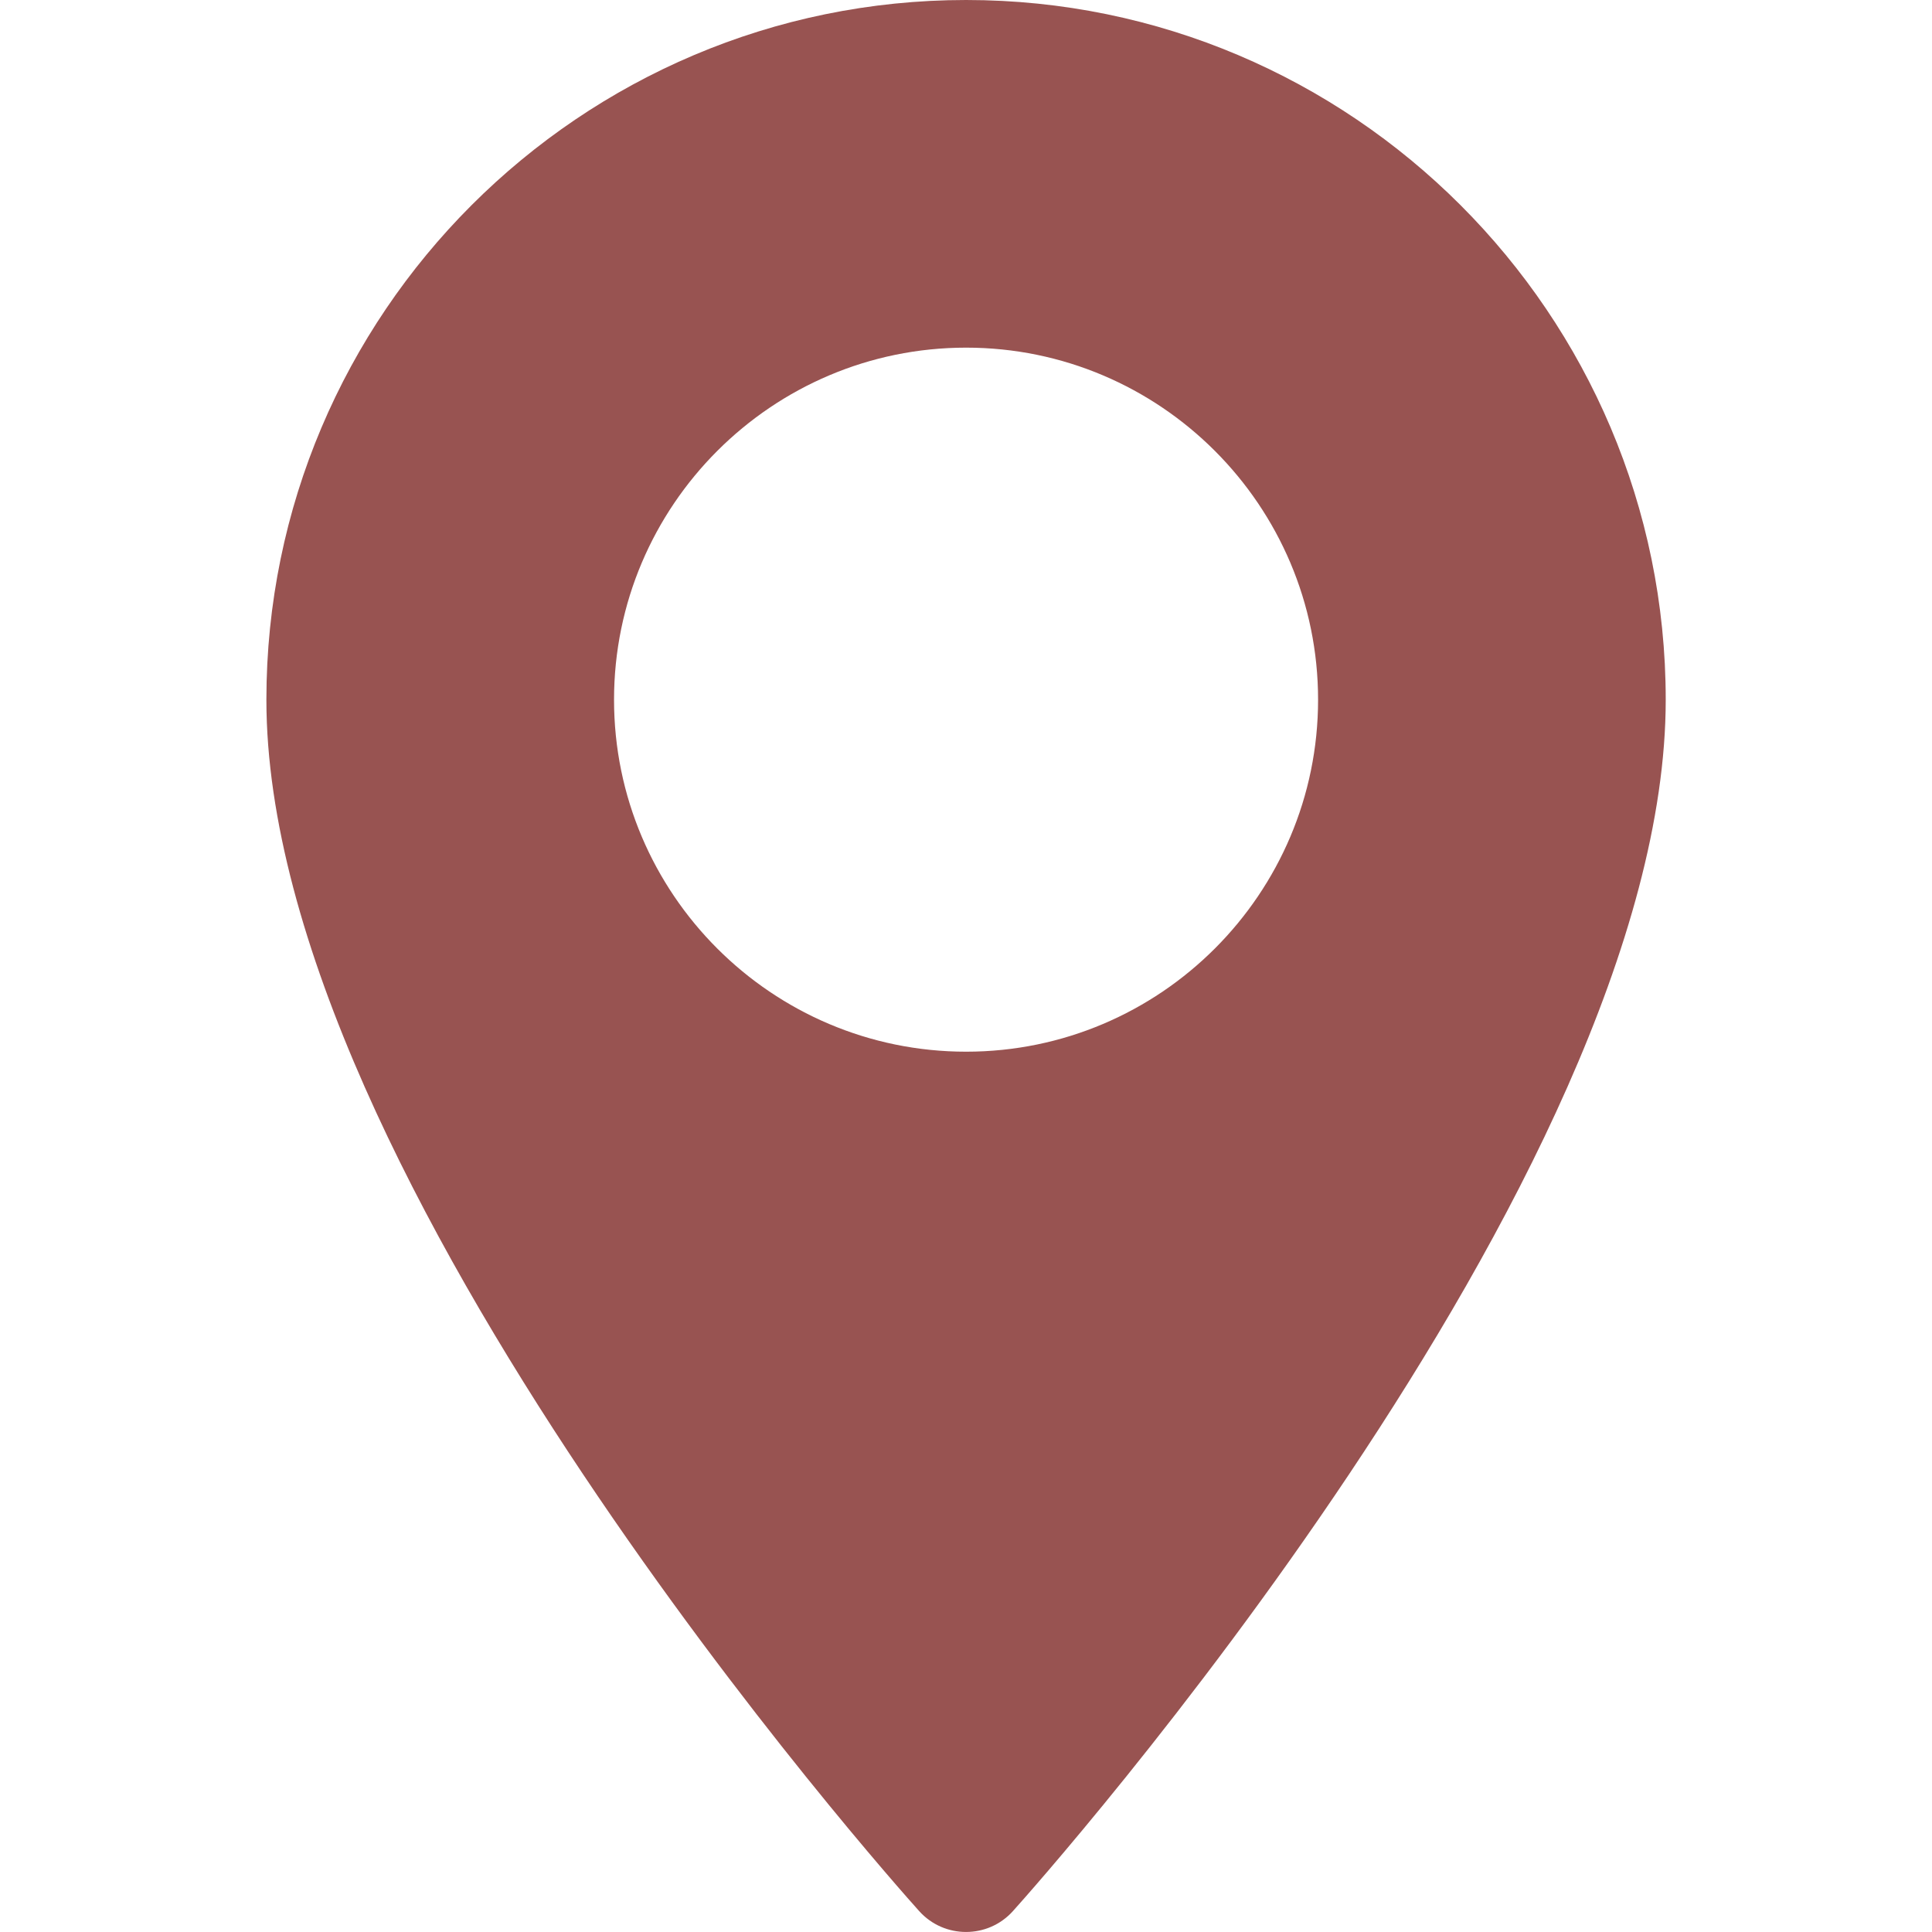 <svg width="17" height="17" fill="none" xmlns="http://www.w3.org/2000/svg"><path d="M8.501 0C5.106 0 2.344 2.762 2.344 6.157C2.344 10.37 7.853 16.555 8.088 16.816C8.308 17.061 8.693 17.061 8.913 16.816C9.148 16.555 14.657 10.37 14.657 6.157C14.657 2.762 11.895 0 8.501 0ZM8.501 9.254C6.792 9.254 5.403 7.865 5.403 6.157C5.403 4.449 6.793 3.059 8.501 3.059C10.209 3.059 11.598 4.449 11.598 6.157C11.598 7.865 10.209 9.254 8.501 9.254Z" fill="#985351"/></svg>